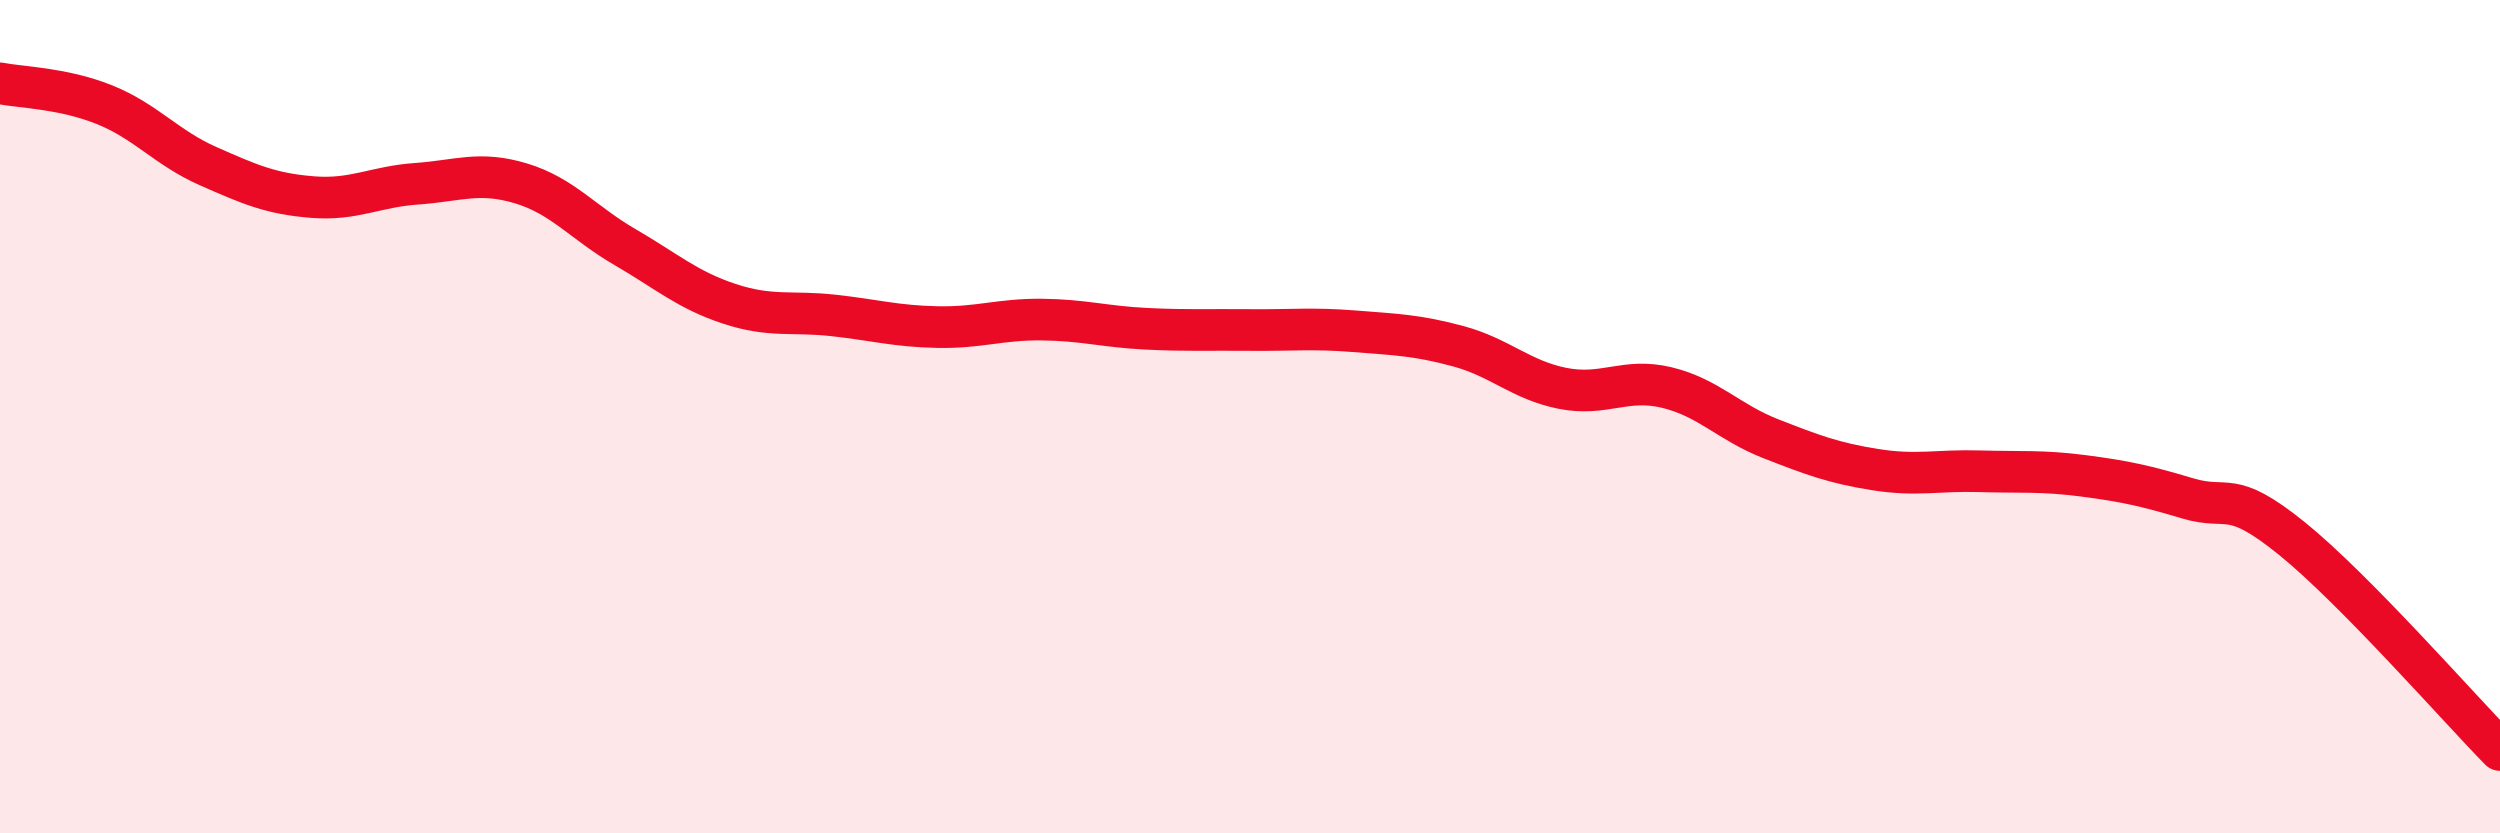 
    <svg width="60" height="20" viewBox="0 0 60 20" xmlns="http://www.w3.org/2000/svg">
      <path
        d="M 0,2 C 0.5,2.1 1.5,2.11 2.5,2.51 C 3.5,2.91 4,3.55 5,3.99 C 6,4.43 6.5,4.65 7.5,4.73 C 8.5,4.81 9,4.48 10,4.41 C 11,4.34 11.5,4.1 12.5,4.4 C 13.5,4.7 14,5.35 15,5.93 C 16,6.51 16.5,6.96 17.5,7.29 C 18.5,7.62 19,7.46 20,7.57 C 21,7.68 21.5,7.83 22.5,7.85 C 23.5,7.87 24,7.66 25,7.67 C 26,7.68 26.5,7.84 27.5,7.89 C 28.5,7.94 29,7.91 30,7.92 C 31,7.93 31.5,7.87 32.5,7.95 C 33.5,8.03 34,8.04 35,8.31 C 36,8.58 36.5,9.12 37.5,9.32 C 38.5,9.52 39,9.06 40,9.3 C 41,9.54 41.5,10.14 42.5,10.53 C 43.5,10.92 44,11.11 45,11.27 C 46,11.43 46.5,11.28 47.5,11.31 C 48.5,11.34 49,11.29 50,11.42 C 51,11.55 51.5,11.66 52.5,11.96 C 53.5,12.26 53.5,11.71 55,12.92 C 56.5,14.13 59,16.98 60,18L60 20L0 20Z"
        fill="#EB0A25"
        opacity="0.1"
        stroke-linecap="round"
        stroke-linejoin="round"
      />
      <path
        d="M 0,2 C 0.5,2.1 1.5,2.11 2.5,2.51 C 3.5,2.91 4,3.55 5,3.99 C 6,4.43 6.5,4.65 7.5,4.73 C 8.5,4.81 9,4.48 10,4.41 C 11,4.34 11.5,4.1 12.5,4.4 C 13.5,4.7 14,5.35 15,5.93 C 16,6.51 16.5,6.96 17.5,7.29 C 18.5,7.62 19,7.46 20,7.57 C 21,7.68 21.5,7.83 22.5,7.85 C 23.5,7.87 24,7.66 25,7.67 C 26,7.68 26.5,7.84 27.5,7.89 C 28.5,7.94 29,7.91 30,7.92 C 31,7.93 31.5,7.87 32.5,7.95 C 33.5,8.03 34,8.04 35,8.31 C 36,8.58 36.5,9.12 37.5,9.32 C 38.5,9.52 39,9.06 40,9.3 C 41,9.54 41.5,10.14 42.5,10.53 C 43.5,10.92 44,11.11 45,11.27 C 46,11.43 46.5,11.28 47.5,11.31 C 48.5,11.34 49,11.29 50,11.42 C 51,11.55 51.5,11.66 52.5,11.96 C 53.5,12.26 53.5,11.71 55,12.92 C 56.5,14.13 59,16.98 60,18"
        stroke="#EB0A25"
        stroke-width="1"
        fill="none"
        stroke-linecap="round"
        stroke-linejoin="round"
      />
    </svg>
  